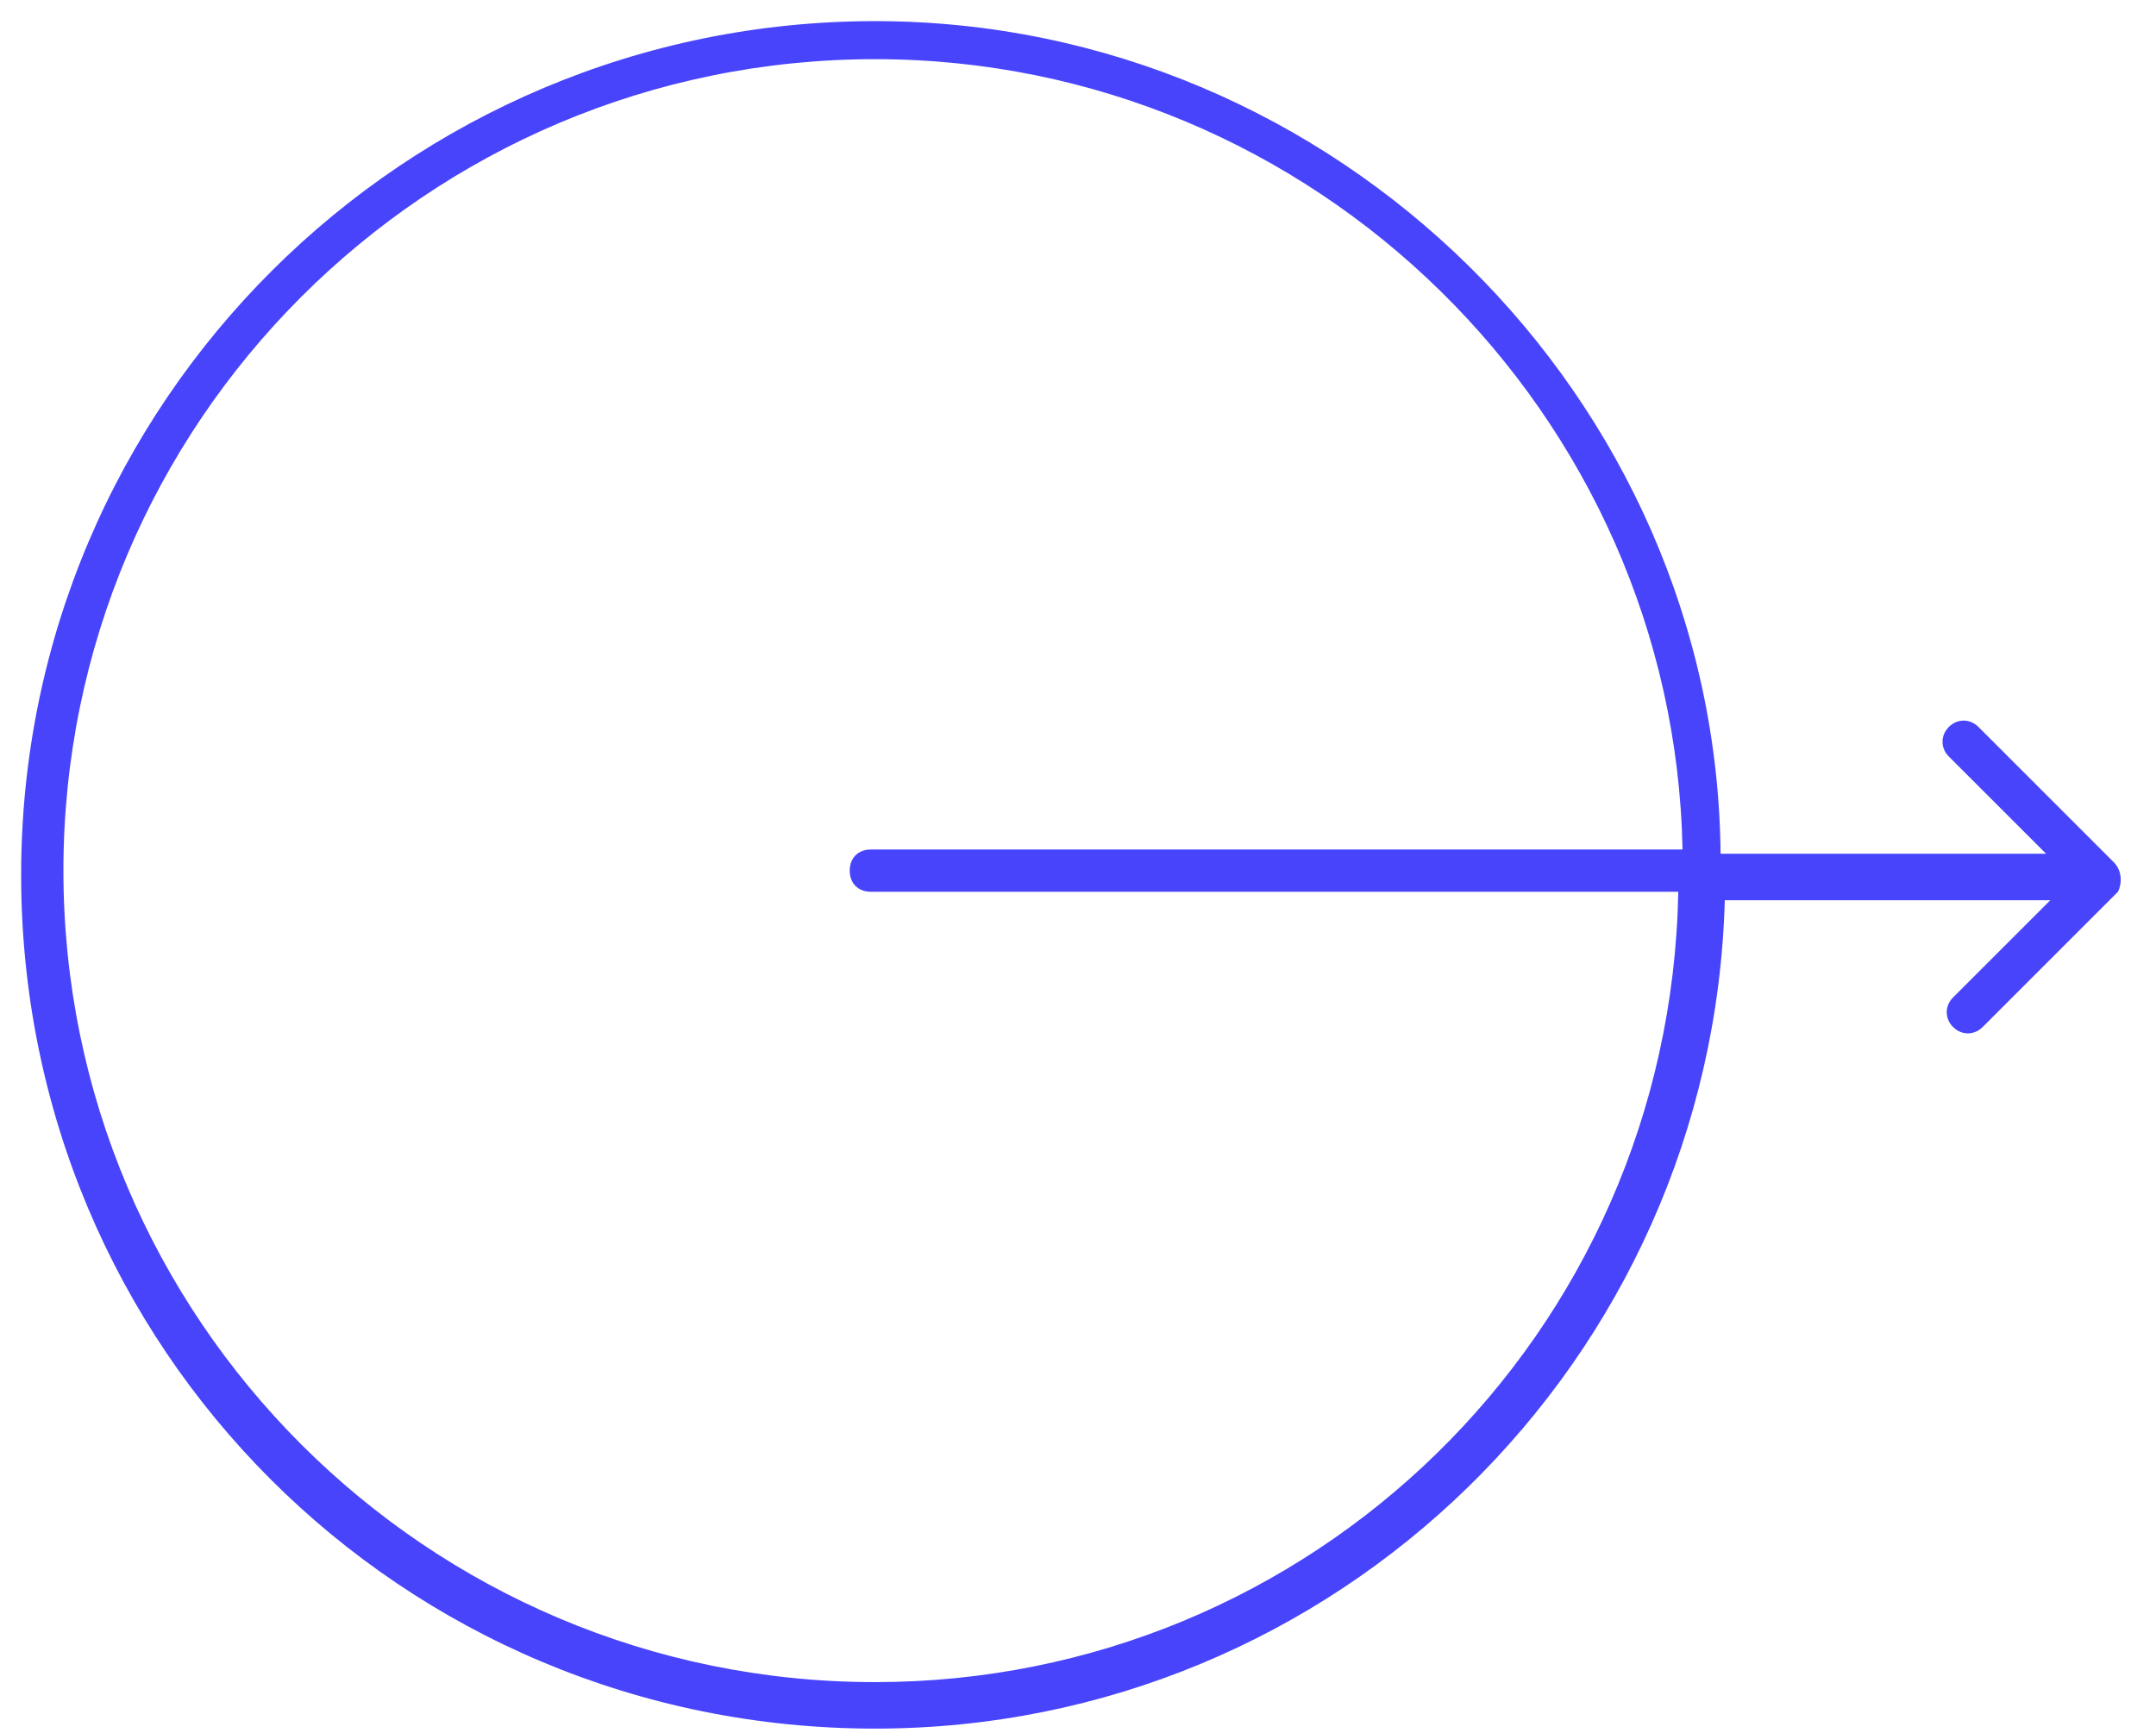 <?xml version="1.0" encoding="UTF-8"?> <!-- Generator: Adobe Illustrator 26.0.1, SVG Export Plug-In . SVG Version: 6.00 Build 0) --> <svg xmlns="http://www.w3.org/2000/svg" xmlns:xlink="http://www.w3.org/1999/xlink" id="Слой_1" x="0px" y="0px" viewBox="0 0 51 41" style="enable-background:new 0 0 51 41;" xml:space="preserve"> <style type="text/css"> .st0{fill:#4844FB;} </style> <path class="st0" d="M50,20.4l-3.2-3.2c-0.2-0.2-0.5-0.2-0.7,0c-0.2,0.2-0.2,0.5,0,0.7l2.3,2.3h-7.7C40.6,9.4,31.6,0.5,20.7,0.5 c-11.1,0-20.2,9-20.2,20.2s9,20.2,20.2,20.2c10.9,0,19.8-8.7,20.1-19.6h7.7l-2.3,2.3c-0.2,0.2-0.2,0.5,0,0.7c0.2,0.2,0.5,0.2,0.7,0 l3.2-3.2C50.2,20.9,50.2,20.6,50,20.4z M20.7,39.8c-10.6,0-19.2-8.6-19.2-19.2c0-10.6,8.6-19.2,19.2-19.2c10.4,0,18.9,8.4,19.1,18.7 H20.6c-0.3,0-0.5,0.2-0.5,0.5c0,0.3,0.2,0.5,0.5,0.5h19.1C39.5,31.6,31,39.8,20.7,39.8z"></path> </svg> 